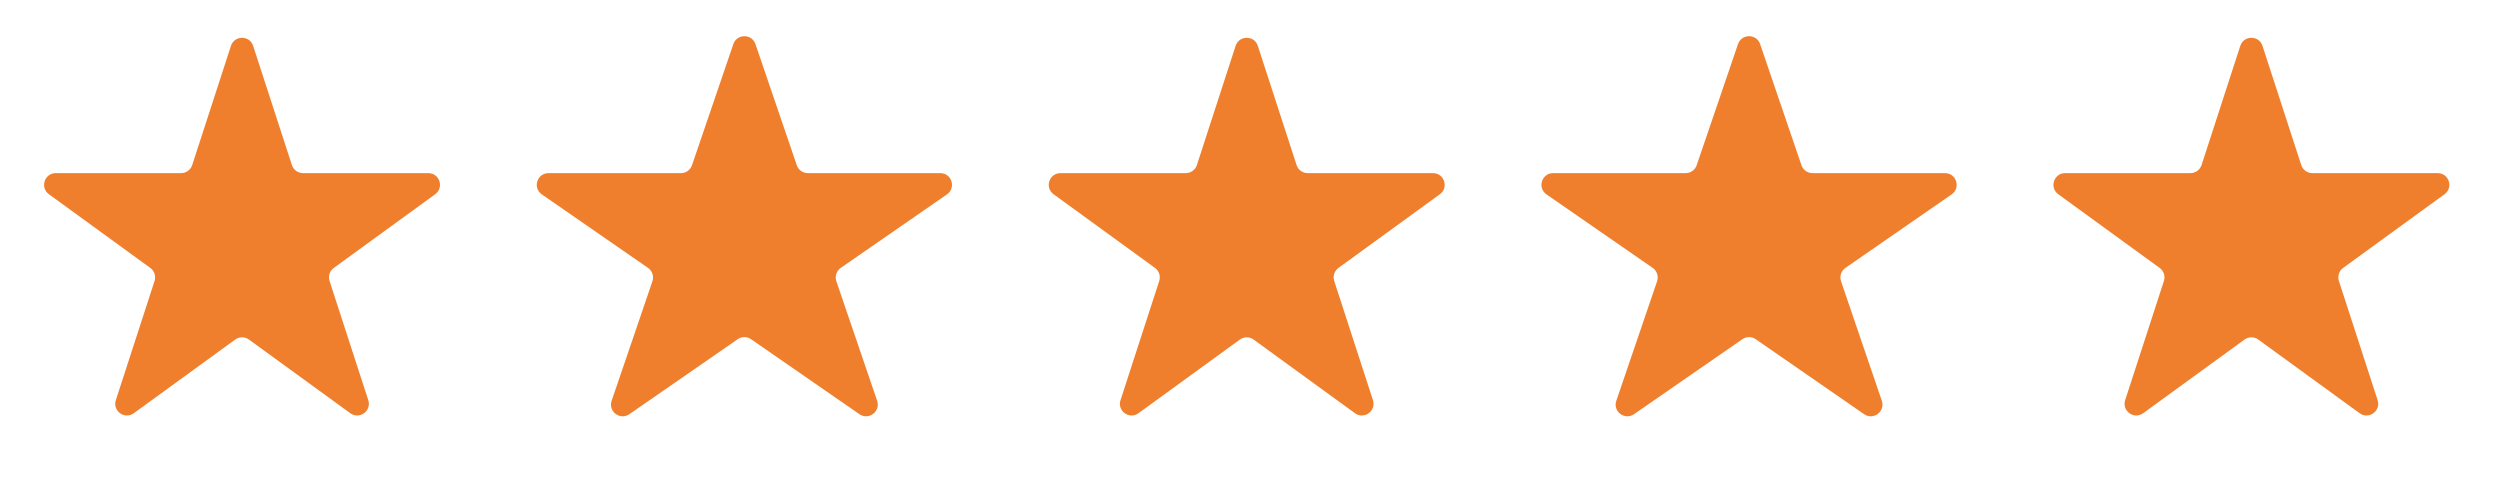 <svg width="107" height="21" viewBox="0 0 107 21" fill="none" xmlns="http://www.w3.org/2000/svg">
<path d="M9.884 1.964C10.034 1.503 10.686 1.503 10.835 1.964L12.493 7.064C12.56 7.27 12.752 7.41 12.968 7.41H18.332C18.816 7.41 19.017 8.03 18.625 8.314L14.287 11.467C14.111 11.594 14.038 11.82 14.105 12.026L15.762 17.127C15.912 17.587 15.385 17.97 14.993 17.686L10.654 14.533C10.479 14.406 10.241 14.406 10.066 14.533L5.727 17.686C5.335 17.97 4.808 17.587 4.958 17.127L6.615 12.026C6.682 11.82 6.609 11.594 6.433 11.467L2.094 8.314C1.702 8.03 1.904 7.41 2.388 7.41H7.751C7.968 7.41 8.16 7.27 8.227 7.064L9.884 1.964Z" fill="#EF7F2C"/>
<path d="M31.387 1.887C31.541 1.436 32.179 1.436 32.333 1.887L34.102 7.071C34.171 7.274 34.361 7.41 34.575 7.41H40.245C40.735 7.41 40.932 8.042 40.529 8.321L35.985 11.465C35.801 11.593 35.724 11.826 35.796 12.038L37.542 17.154C37.697 17.611 37.181 18.001 36.784 17.727L32.144 14.517C31.973 14.398 31.747 14.398 31.575 14.517L26.936 17.727C26.539 18.001 26.022 17.611 26.178 17.154L27.924 12.038C27.996 11.826 27.919 11.593 27.735 11.465L23.191 8.321C22.787 8.042 22.985 7.41 23.475 7.41H29.145C29.359 7.41 29.549 7.274 29.618 7.071L31.387 1.887Z" fill="#EF7F2C"/>
<path d="M52.884 1.964C53.034 1.503 53.686 1.503 53.835 1.964L55.493 7.064C55.56 7.27 55.752 7.41 55.968 7.41H61.332C61.816 7.41 62.017 8.03 61.626 8.314L57.286 11.467C57.111 11.594 57.038 11.82 57.105 12.026L58.762 17.127C58.912 17.587 58.385 17.97 57.993 17.686L53.654 14.533C53.478 14.406 53.241 14.406 53.066 14.533L48.727 17.686C48.335 17.97 47.808 17.587 47.958 17.127L49.615 12.026C49.682 11.82 49.608 11.594 49.433 11.467L45.094 8.314C44.702 8.03 44.904 7.41 45.388 7.41H50.752C50.968 7.41 51.16 7.27 51.227 7.064L52.884 1.964Z" fill="#EF7F2C"/>
<path d="M74.387 1.887C74.541 1.436 75.179 1.436 75.333 1.887L77.102 7.071C77.171 7.274 77.361 7.41 77.575 7.41H83.245C83.735 7.41 83.932 8.042 83.529 8.321L78.985 11.465C78.801 11.593 78.724 11.826 78.796 12.038L80.542 17.154C80.697 17.611 80.181 18.001 79.784 17.727L75.144 14.517C74.973 14.398 74.746 14.398 74.575 14.517L69.936 17.727C69.539 18.001 69.022 17.611 69.178 17.154L70.924 12.038C70.996 11.826 70.919 11.593 70.735 11.465L66.191 8.321C65.787 8.042 65.985 7.41 66.475 7.41H72.145C72.359 7.41 72.549 7.274 72.618 7.071L74.387 1.887Z" fill="#EF7F2C"/>
<path d="M95.884 1.964C96.034 1.503 96.686 1.503 96.835 1.964L98.493 7.064C98.56 7.27 98.752 7.41 98.968 7.41H104.332C104.816 7.41 105.017 8.03 104.625 8.314L100.286 11.467C100.111 11.594 100.038 11.82 100.105 12.026L101.762 17.127C101.912 17.587 101.385 17.97 100.993 17.686L96.654 14.533C96.478 14.406 96.241 14.406 96.066 14.533L91.727 17.686C91.335 17.97 90.808 17.587 90.957 17.127L92.615 12.026C92.682 11.82 92.609 11.594 92.433 11.467L88.094 8.314C87.702 8.03 87.904 7.41 88.388 7.41H93.751C93.968 7.41 94.16 7.27 94.227 7.064L95.884 1.964Z" fill="#EF7F2C"/>
</svg>
